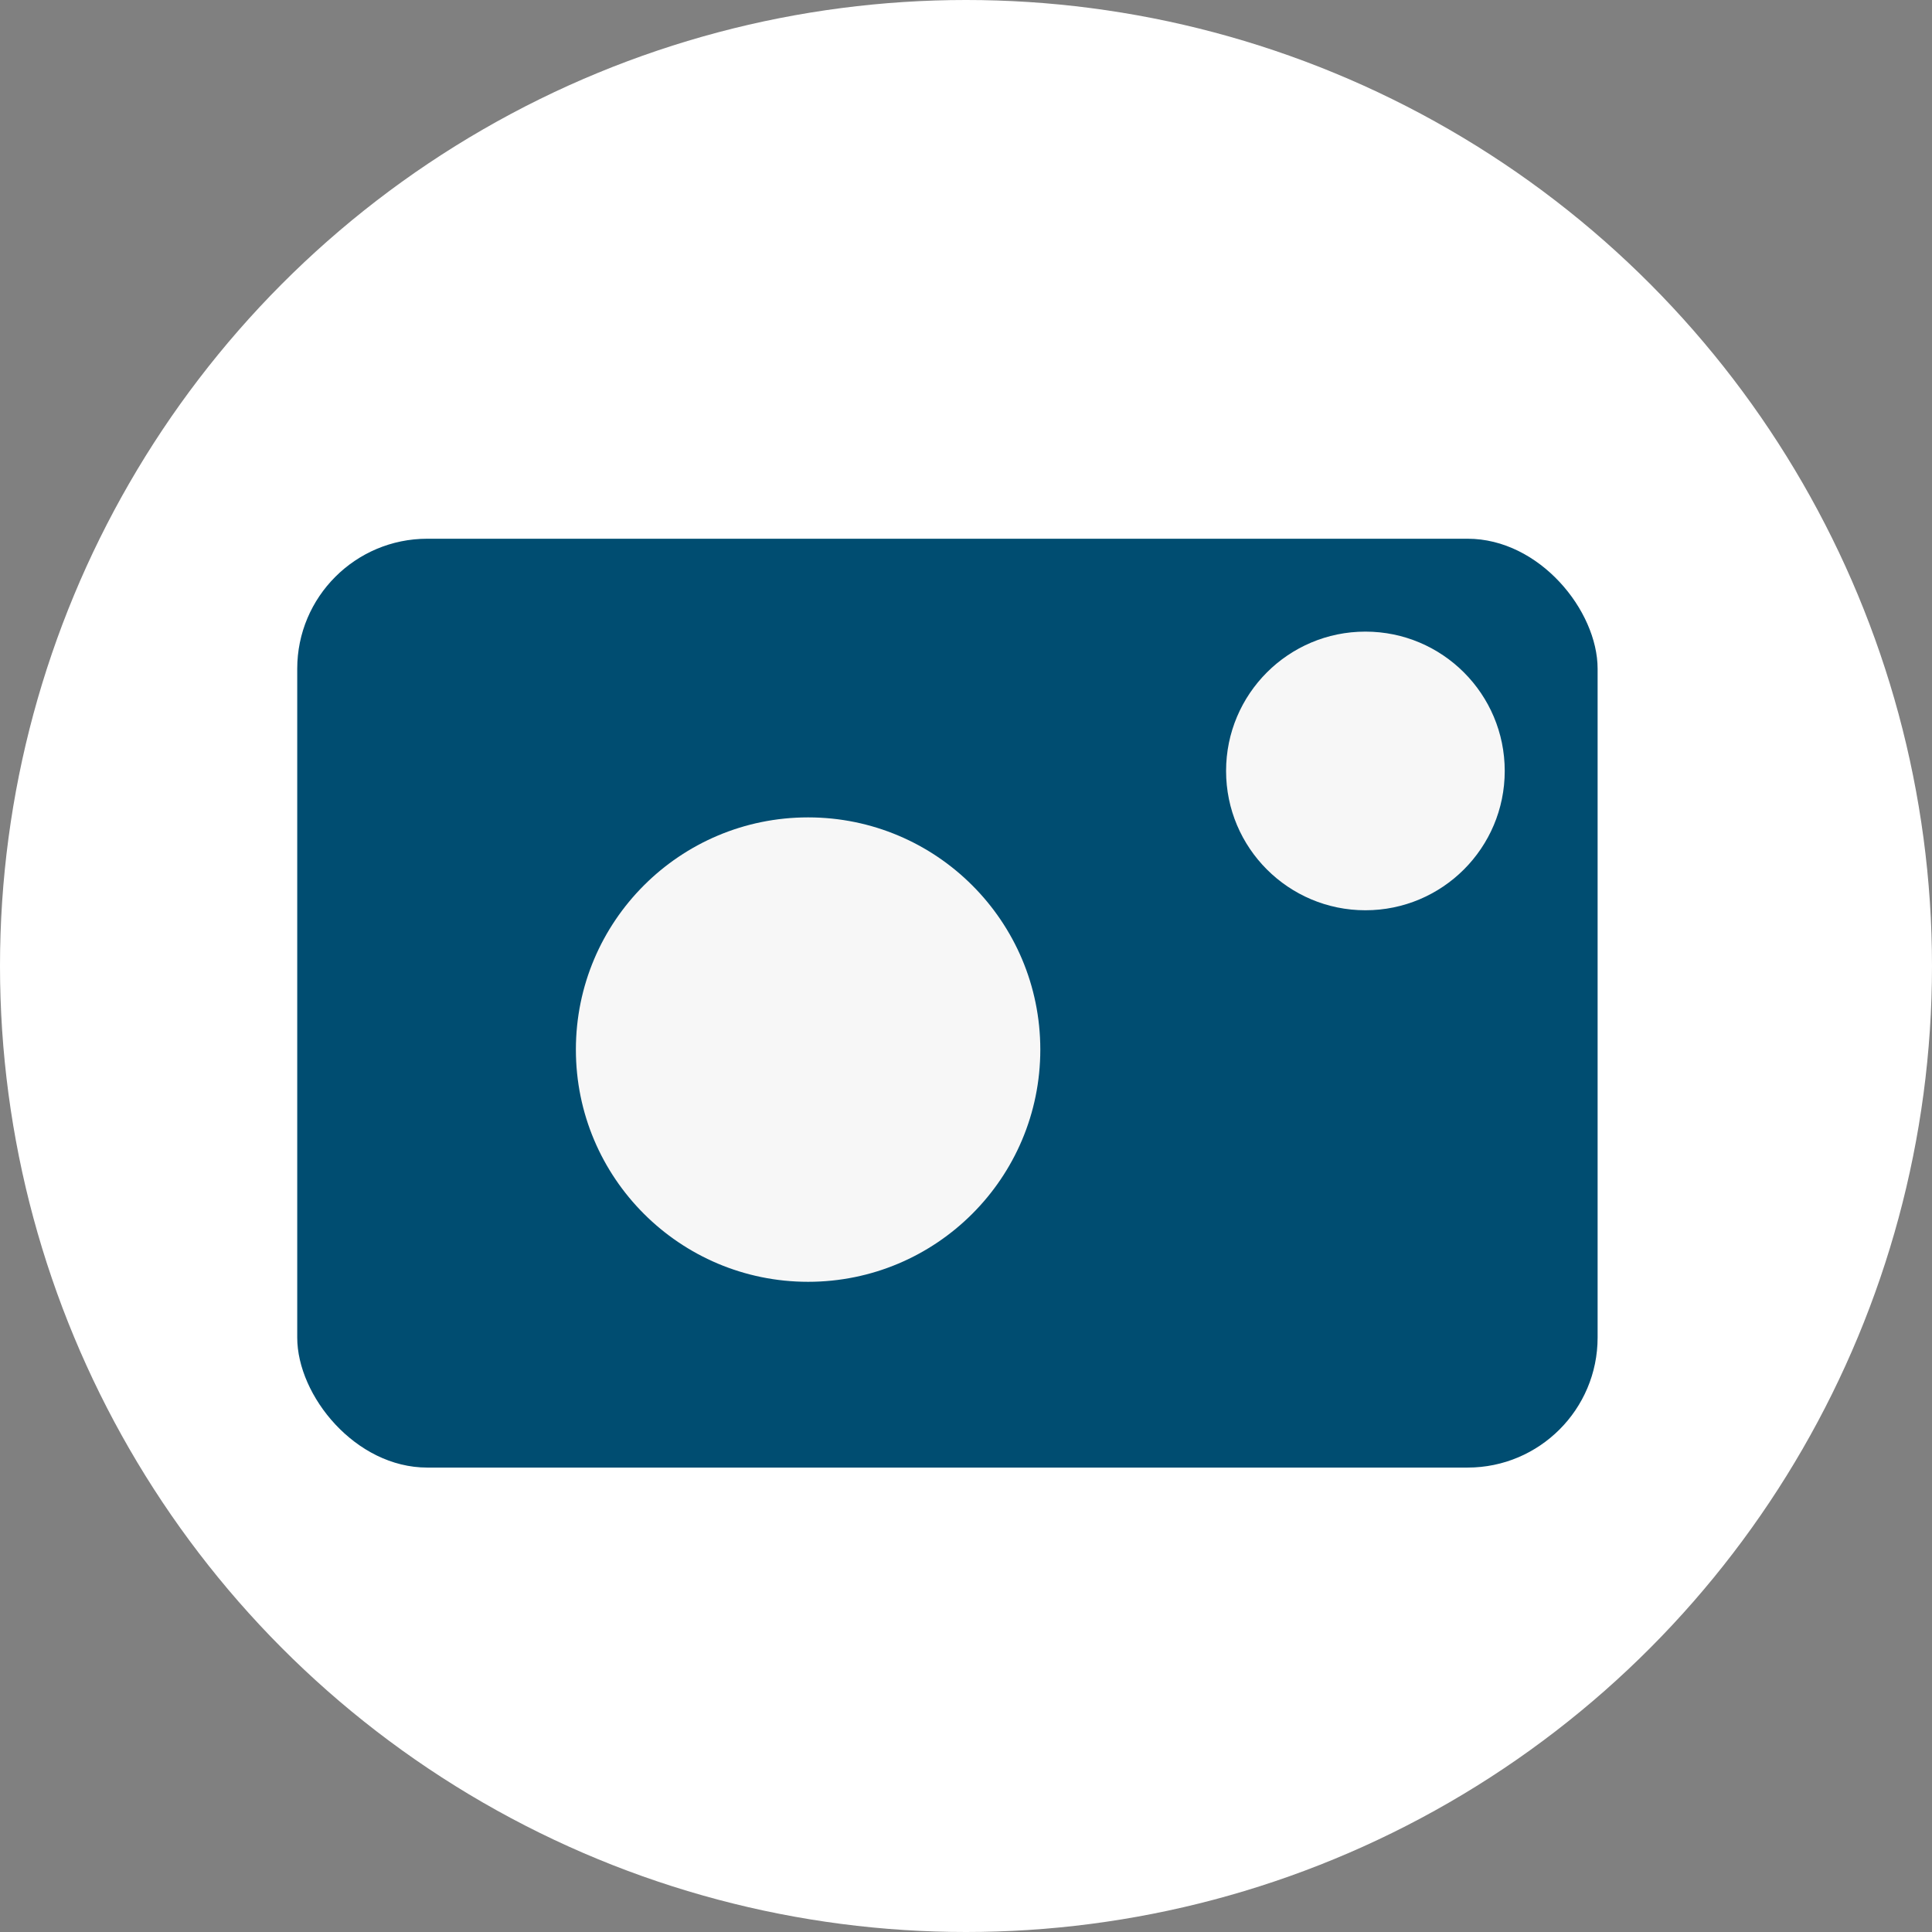 <svg xmlns="http://www.w3.org/2000/svg" width="20.8" height="20.8" viewBox="0 0 20.8 20.8"><rect x="0" y="0" width="20.8" height="20.8" fill="#808080" stroke="none"/><g id="Layer_2" data-name="Layer 2"><g id="Layer_1-2" data-name="Layer 1"><circle cx="10.4" cy="10.4" r="10.4" fill="#fff"/><rect x="3.2" y="5.8" width="14" height="10" rx="1.4" fill="#004d71"/><circle cx="8.7" cy="11.3" r="2.5" fill="#f7f7f7"/><circle cx="14.7" cy="8.3" r="1.5" fill="#f7f7f7"/></g></g></svg>